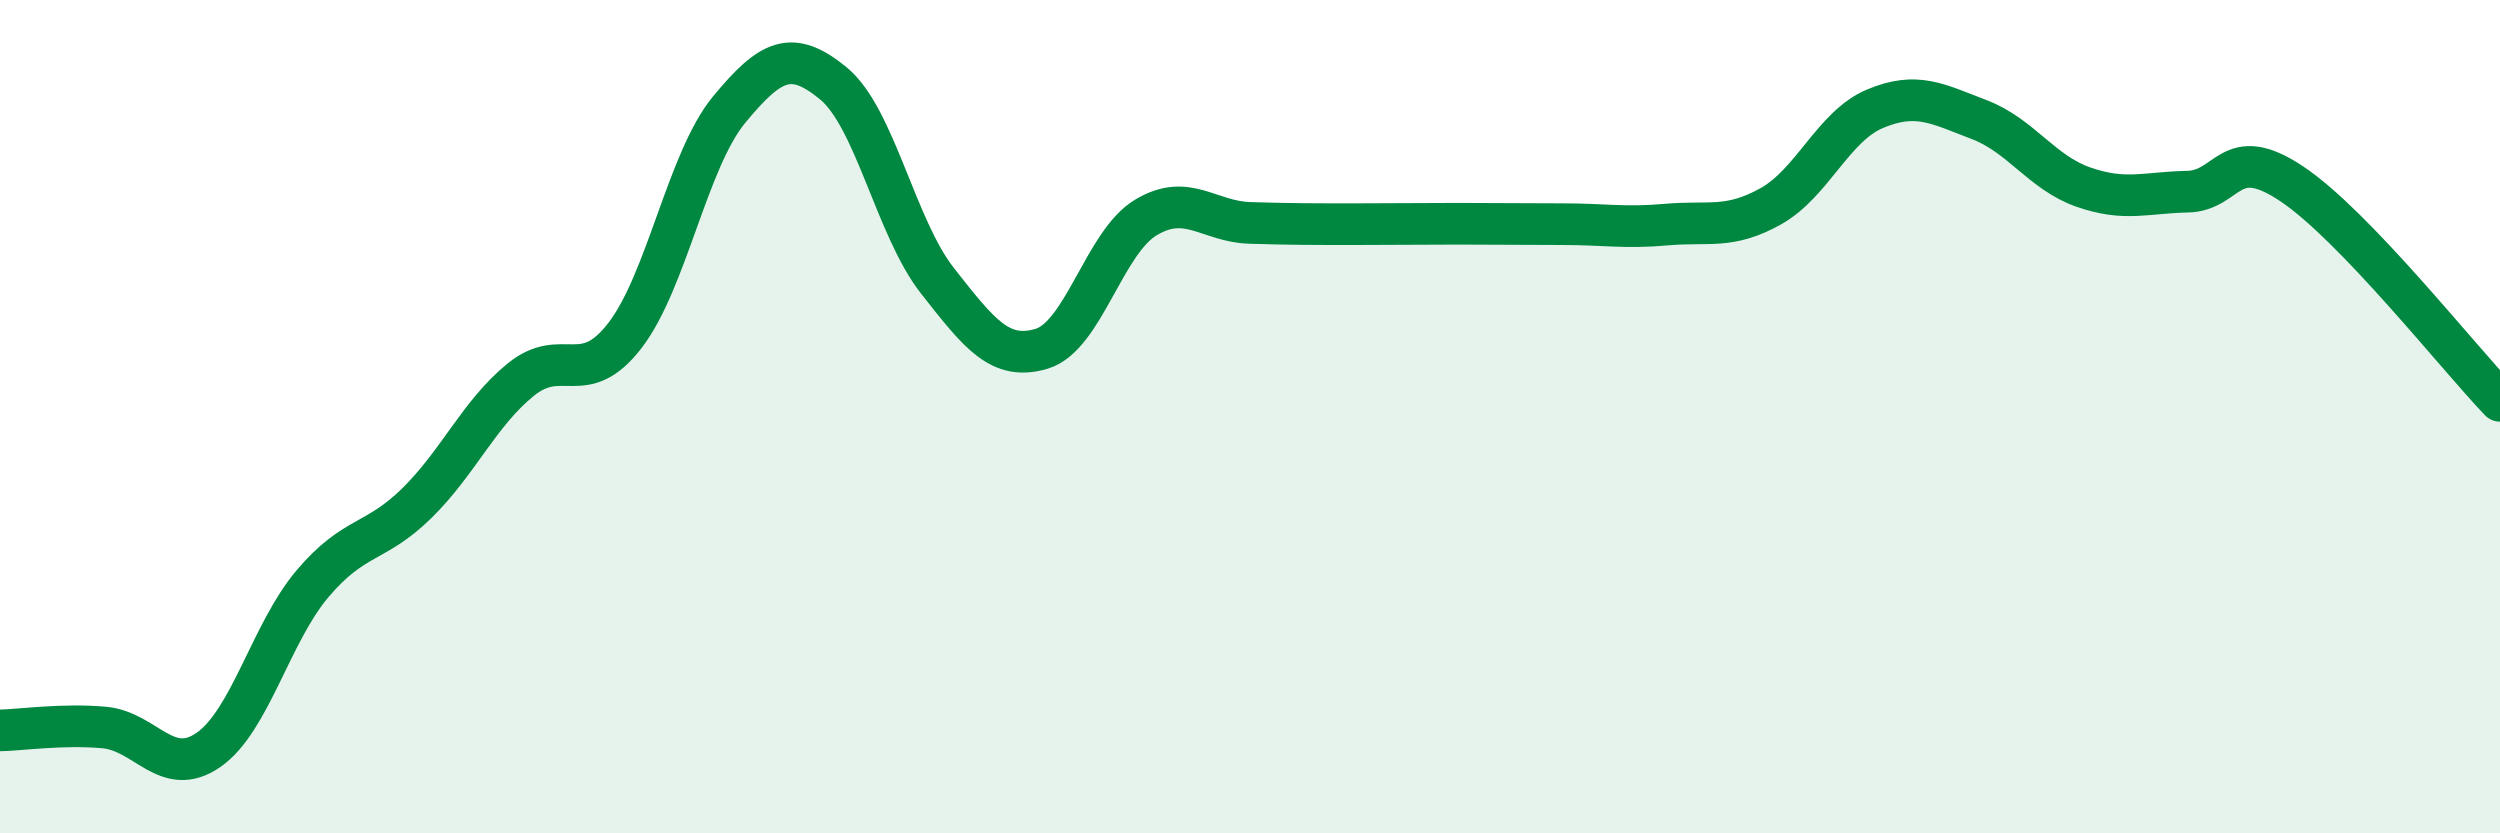 
    <svg width="60" height="20" viewBox="0 0 60 20" xmlns="http://www.w3.org/2000/svg">
      <path
        d="M 0,17.53 C 0.5,17.52 1.5,17.37 2.5,17.46 C 3.5,17.55 4,18.69 5,18 C 6,17.31 6.5,15.19 7.5,14.01 C 8.5,12.83 9,13.06 10,12.08 C 11,11.1 11.5,9.92 12.5,9.11 C 13.5,8.3 14,9.35 15,8.05 C 16,6.75 16.5,3.84 17.5,2.63 C 18.5,1.42 19,1.18 20,2 C 21,2.82 21.5,5.47 22.5,6.74 C 23.5,8.01 24,8.67 25,8.37 C 26,8.07 26.5,5.82 27.5,5.22 C 28.5,4.62 29,5.32 30,5.35 C 31,5.38 31.5,5.38 32.5,5.38 C 33.5,5.38 34,5.37 35,5.37 C 36,5.37 36.5,5.38 37.5,5.38 C 38.5,5.38 39,5.48 40,5.39 C 41,5.3 41.5,5.51 42.5,4.95 C 43.5,4.39 44,3.03 45,2.61 C 46,2.19 46.5,2.49 47.5,2.87 C 48.5,3.25 49,4.14 50,4.49 C 51,4.84 51.5,4.62 52.5,4.6 C 53.5,4.58 53.5,3.41 55,4.41 C 56.5,5.41 59,8.58 60,9.62L60 20L0 20Z"
        fill="#008740"
        opacity="0.1"
        stroke-linecap="round"
        stroke-linejoin="round"
      />
      <path
        d="M 0,17.53 C 0.5,17.52 1.5,17.37 2.5,17.46 C 3.5,17.55 4,18.69 5,18 C 6,17.31 6.5,15.19 7.5,14.01 C 8.5,12.83 9,13.06 10,12.08 C 11,11.1 11.5,9.92 12.5,9.11 C 13.5,8.3 14,9.35 15,8.05 C 16,6.75 16.5,3.84 17.5,2.63 C 18.5,1.42 19,1.18 20,2 C 21,2.82 21.5,5.47 22.5,6.74 C 23.5,8.01 24,8.67 25,8.37 C 26,8.07 26.5,5.82 27.5,5.22 C 28.5,4.62 29,5.32 30,5.35 C 31,5.38 31.5,5.38 32.5,5.38 C 33.5,5.38 34,5.37 35,5.37 C 36,5.37 36.5,5.38 37.5,5.38 C 38.5,5.38 39,5.48 40,5.39 C 41,5.3 41.5,5.51 42.5,4.95 C 43.5,4.39 44,3.03 45,2.61 C 46,2.19 46.5,2.49 47.5,2.87 C 48.5,3.25 49,4.14 50,4.49 C 51,4.84 51.5,4.62 52.5,4.6 C 53.5,4.58 53.5,3.41 55,4.41 C 56.5,5.41 59,8.58 60,9.62"
        stroke="#008740"
        stroke-width="1"
        fill="none"
        stroke-linecap="round"
        stroke-linejoin="round"
      />
    </svg>
  